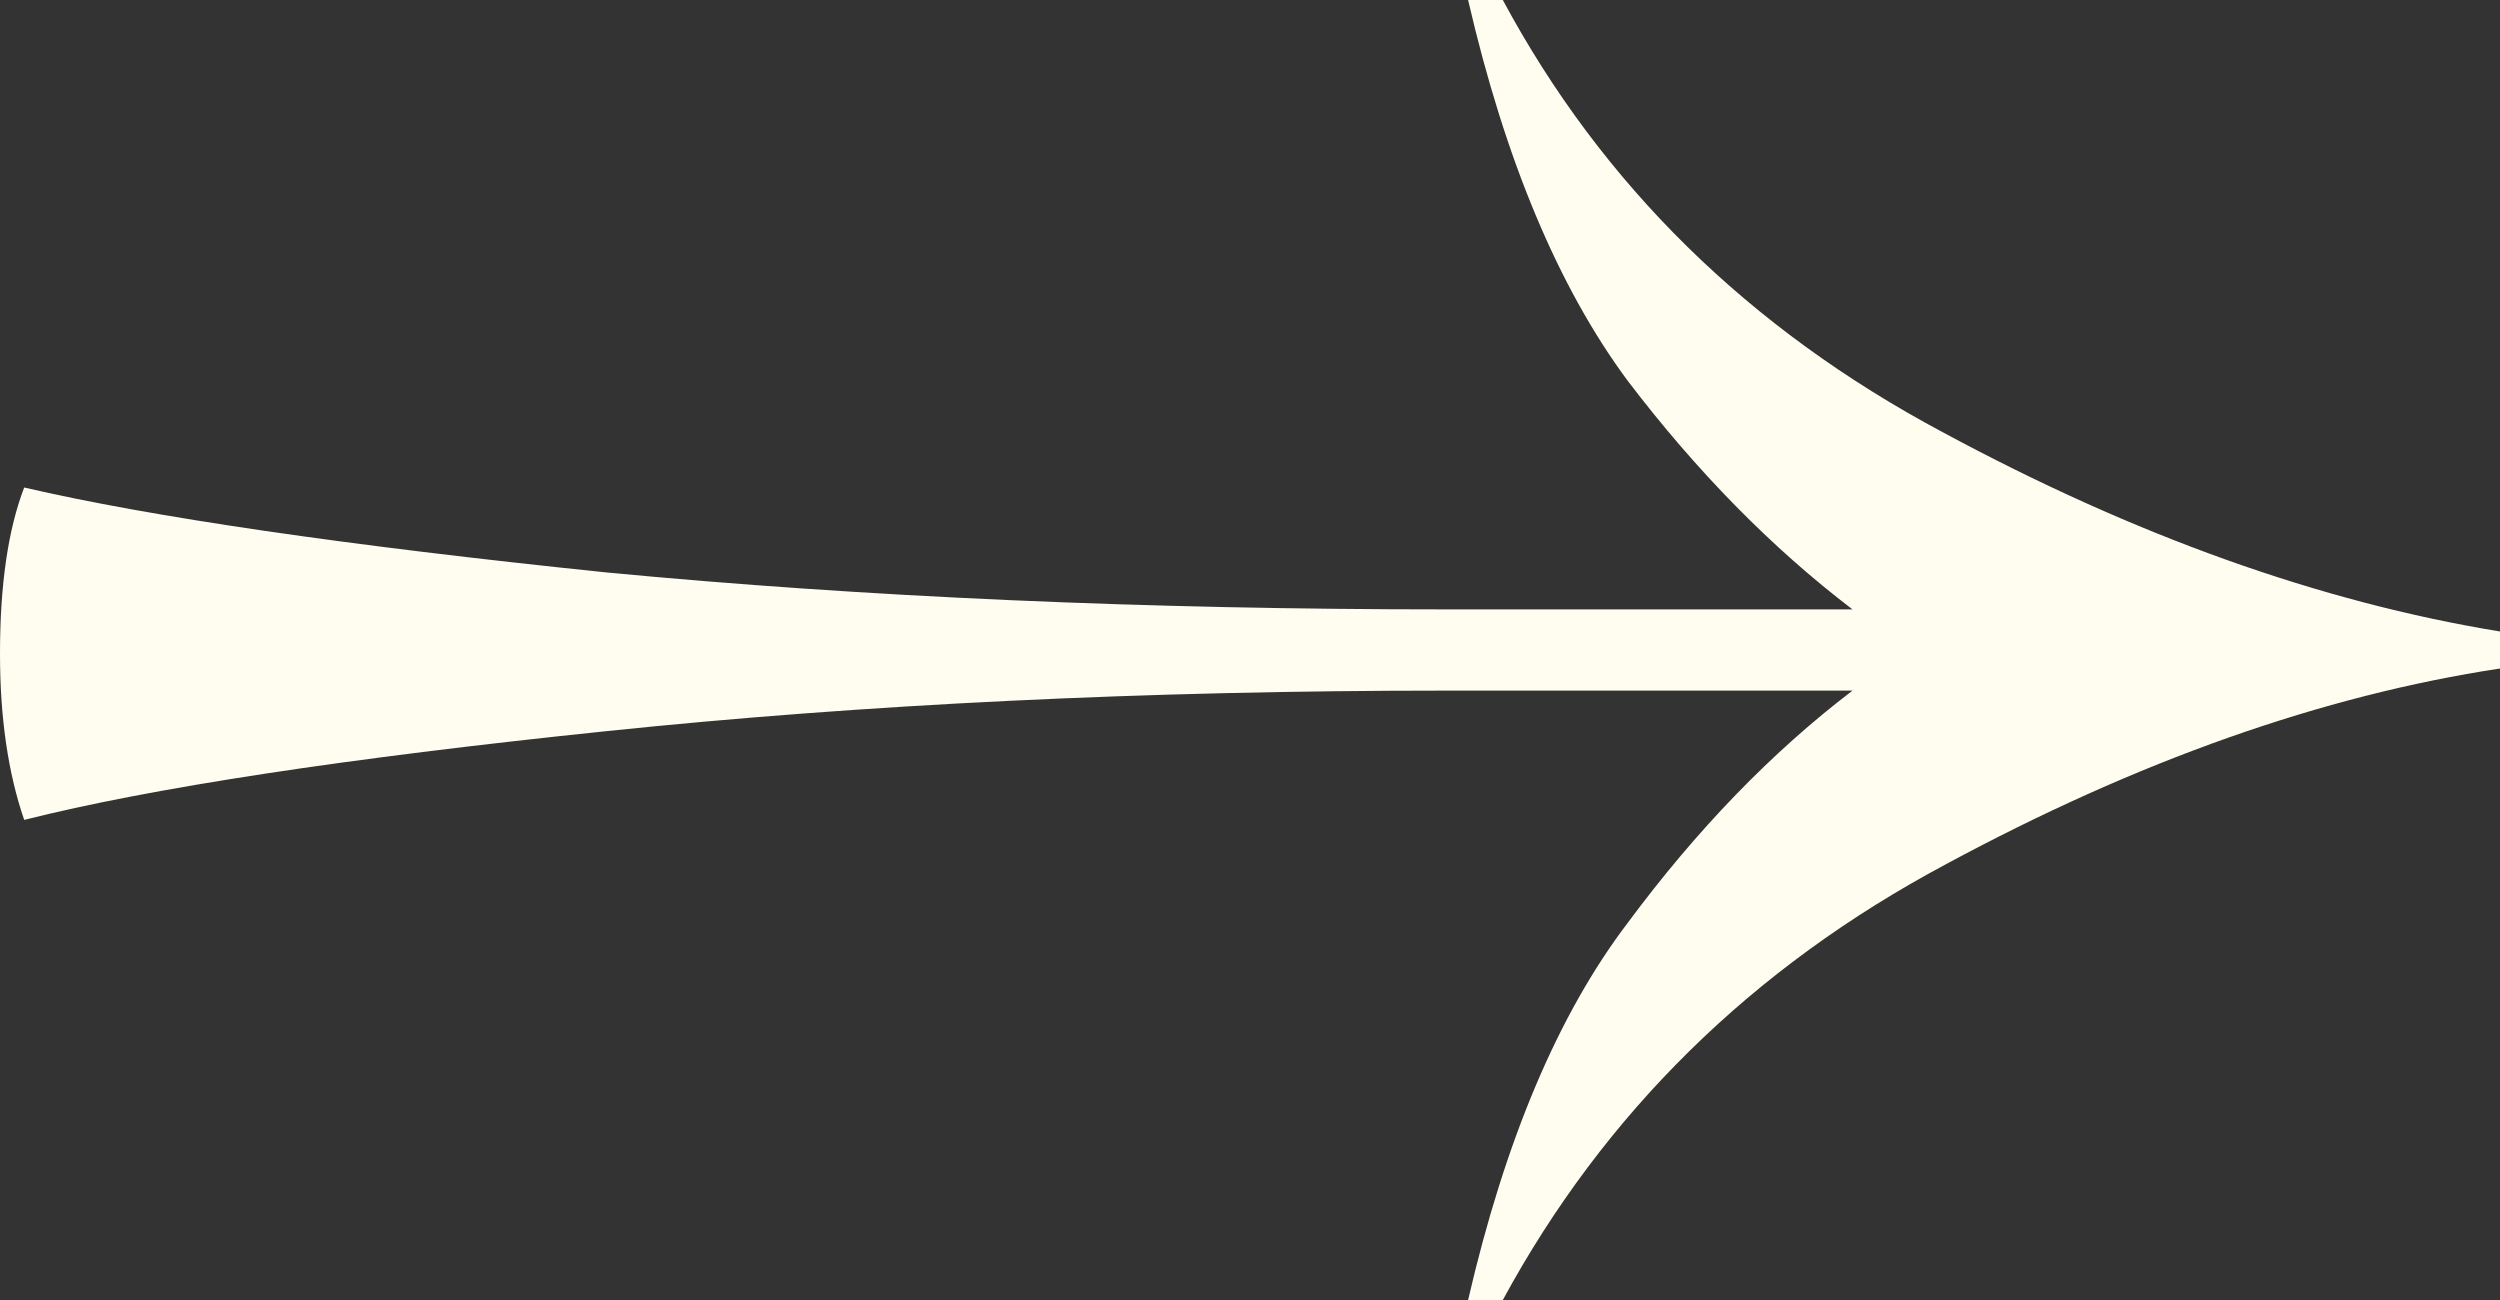 <?xml version="1.0" encoding="UTF-8"?> <svg xmlns="http://www.w3.org/2000/svg" width="25" height="13" viewBox="0 0 25 13" fill="none"><rect x="0" y="0" width="25" height="13" fill="#333333" stroke="none"/><path d="M15.028 13C16.043 11.129 17.521 9.676 19.46 8.642C21.376 7.608 23.223 6.955 25 6.685V6.315C23.199 6.02 21.341 5.355 19.425 4.321C17.486 3.287 16.02 1.847 15.028 0H14.681C15.051 1.6 15.582 2.868 16.274 3.804C16.967 4.715 17.717 5.478 18.525 6.094H14.474C11.45 6.094 8.645 5.971 6.06 5.724C3.451 5.454 1.512 5.17 0.242 4.875C0.081 5.294 0 5.848 0 6.537C0 7.177 0.081 7.731 0.242 8.199C1.512 7.879 3.451 7.583 6.06 7.312C8.645 7.042 11.45 6.906 14.474 6.906H18.525C17.717 7.522 16.967 8.297 16.274 9.233C15.582 10.144 15.051 11.4 14.681 13H15.028Z" fill="#FFFDEF"></path></svg> 